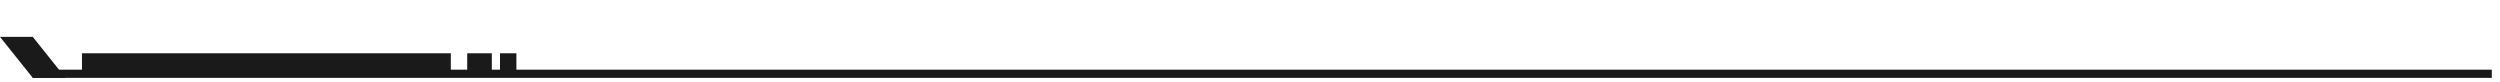 <svg width="305" height="10" fill="none" xmlns="http://www.w3.org/2000/svg"><path d="M4 8.5h300v1H4v-1zm6-2h45v2H10v-2zm47 0h3v2h-3v-2zm4 0h2v2h-2v-2z" fill="#1A1A1A"/><path d="M0 4.5h4l4 5H4l-4-5z" fill="#1A1A1A"/></svg>